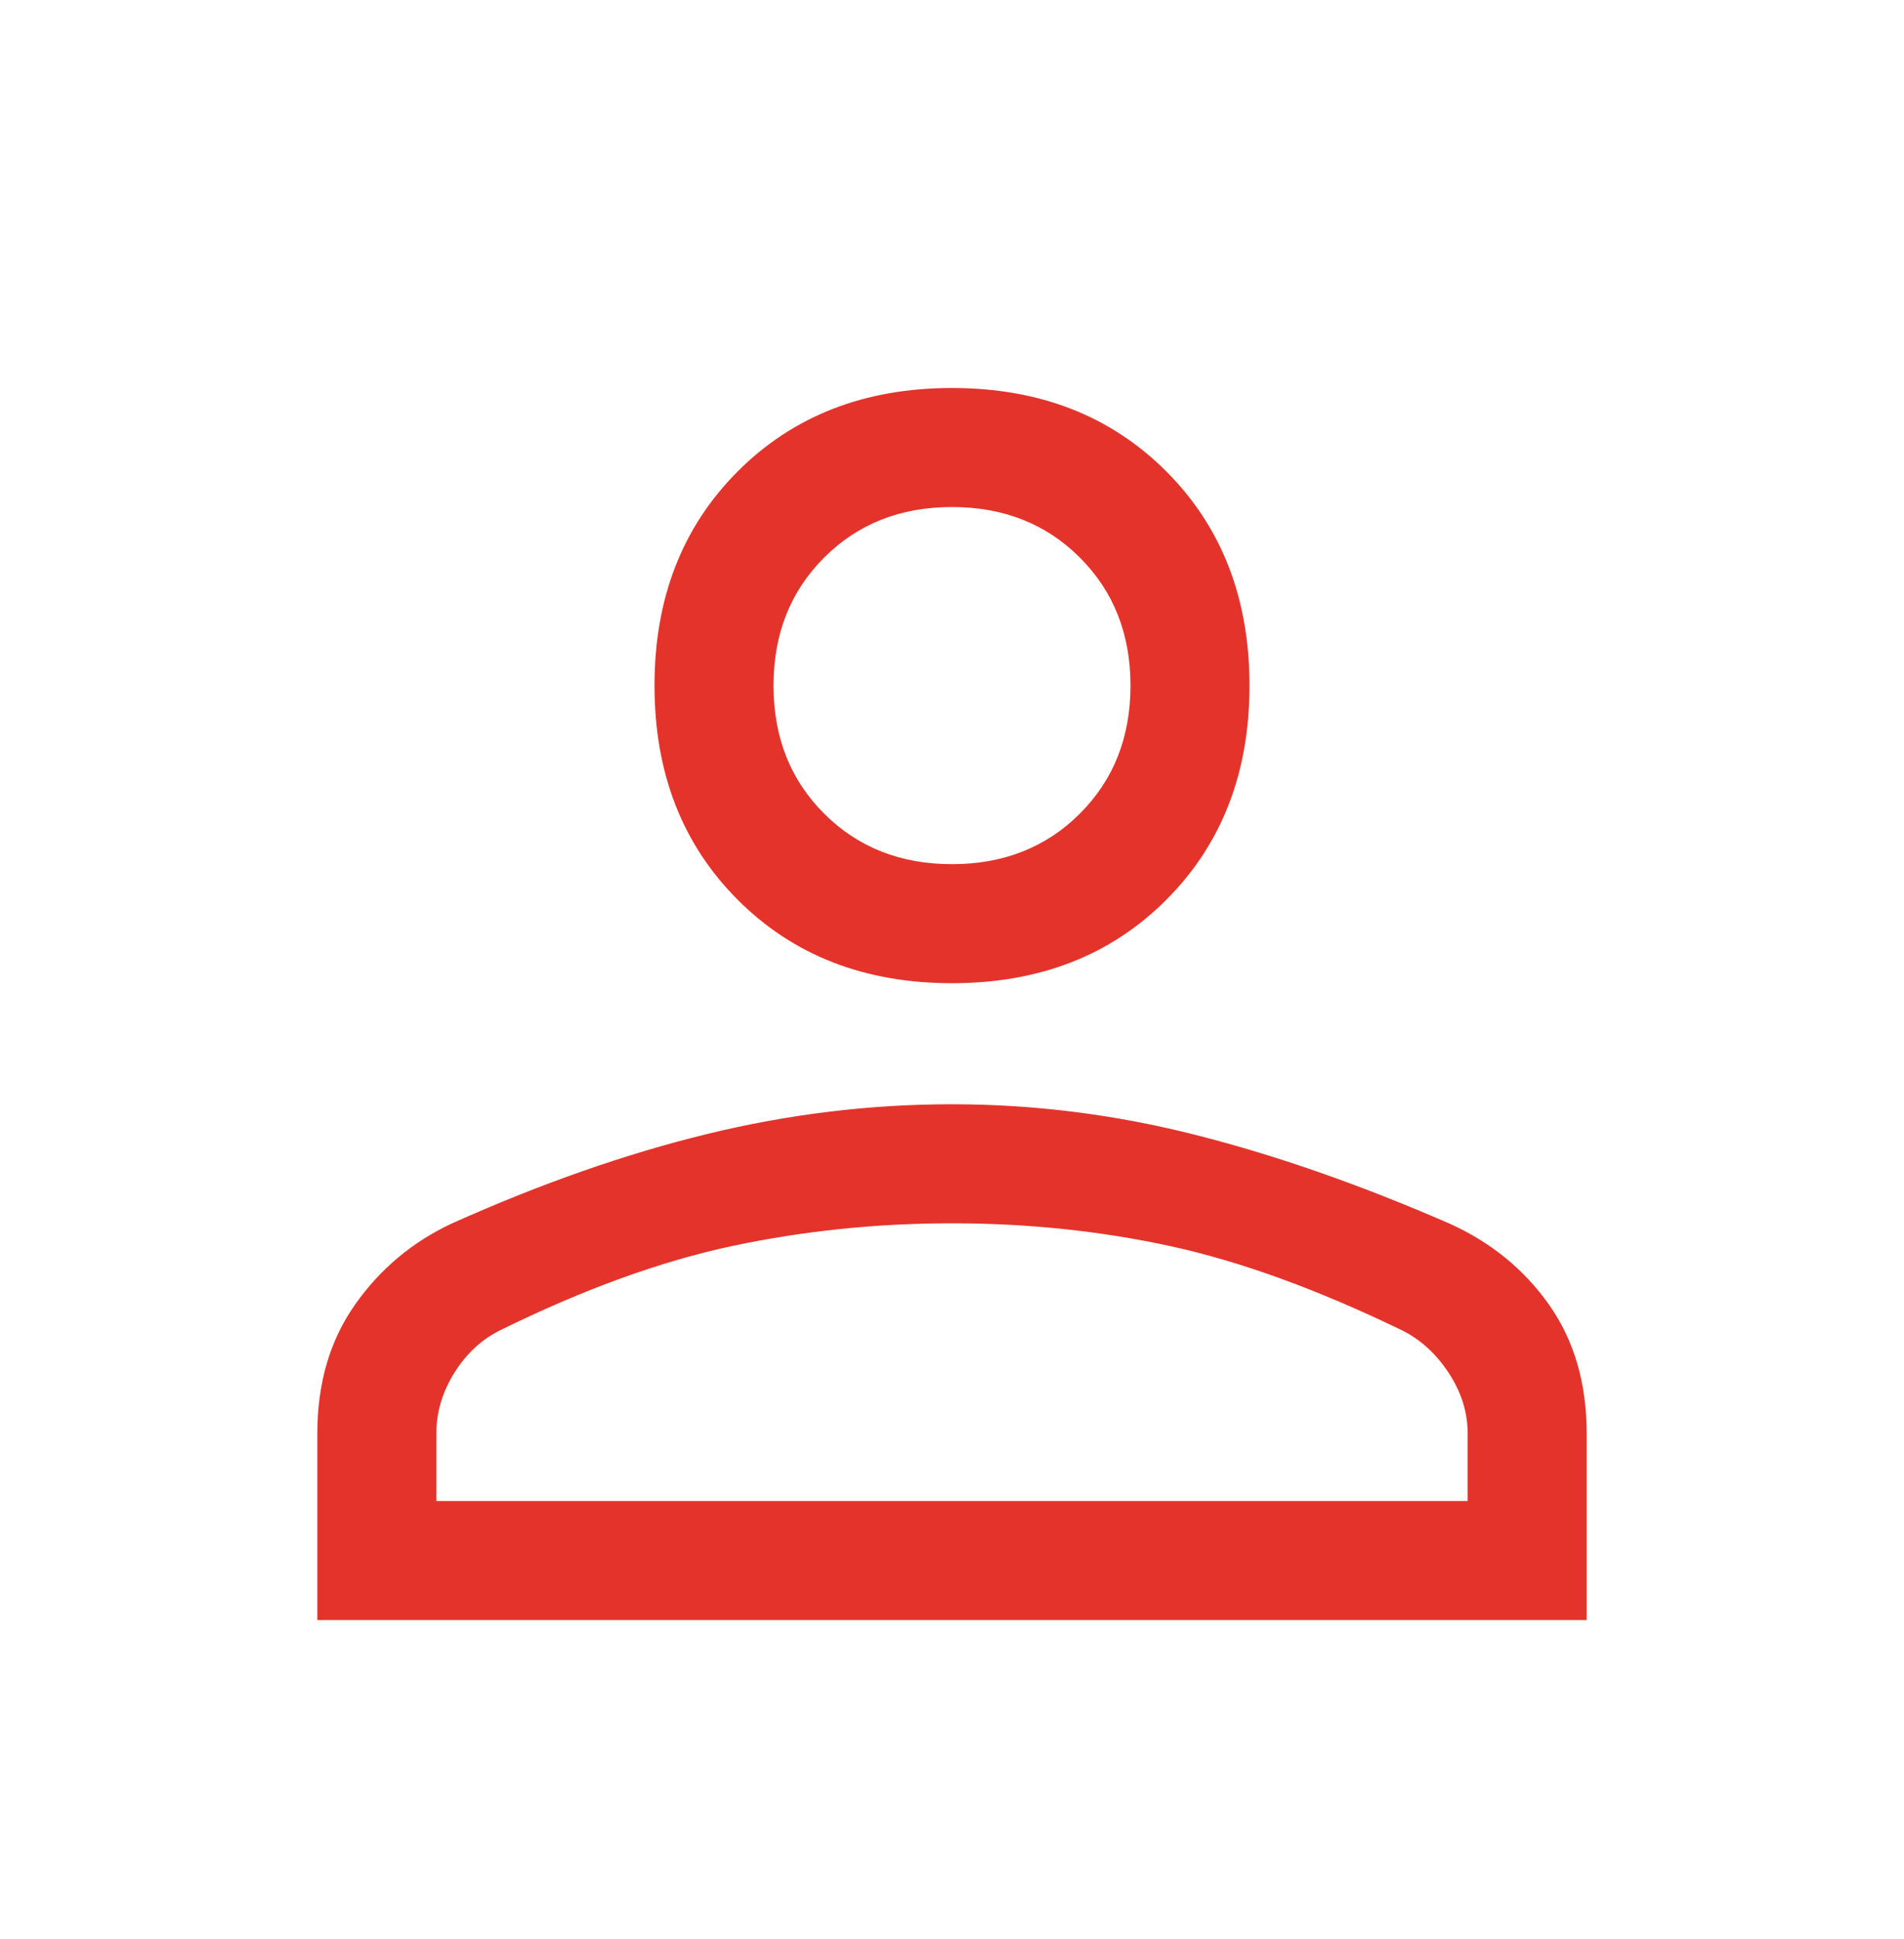 <svg width="56" height="57" viewBox="0 0 56 57" fill="none" xmlns="http://www.w3.org/2000/svg">
<mask id="mask0_55_4611" style="mask-type:alpha" maskUnits="userSpaceOnUse" x="0" y="0" width="56" height="57">
<rect y="0.966" width="56" height="56" fill="#D9D9D9"/>
</mask>
<g mask="url(#mask0_55_4611)">
<path d="M28 28.907C25.433 28.907 23.333 28.091 21.7 26.457C20.067 24.824 19.25 22.724 19.25 20.157C19.25 17.591 20.067 15.491 21.7 13.857C23.333 12.224 25.433 11.407 28 11.407C30.567 11.407 32.667 12.224 34.3 13.857C35.933 15.491 36.75 17.591 36.75 20.157C36.75 22.724 35.933 24.824 34.3 26.457C32.667 28.091 30.567 28.907 28 28.907ZM9.333 47.632V42.149C9.333 40.671 9.703 39.407 10.442 38.357C11.181 37.307 12.133 36.51 13.3 35.966C15.906 34.799 18.404 33.924 20.796 33.341C23.188 32.757 25.589 32.466 28 32.466C30.411 32.466 32.803 32.767 35.175 33.37C37.547 33.972 40.035 34.842 42.637 35.977C43.854 36.526 44.83 37.323 45.565 38.367C46.299 39.41 46.667 40.671 46.667 42.149V47.632H9.333ZM12.833 44.132H43.167V42.149C43.167 41.527 42.982 40.934 42.612 40.37C42.243 39.806 41.786 39.388 41.242 39.116C38.753 37.91 36.478 37.084 34.417 36.636C32.356 36.189 30.217 35.966 28 35.966C25.783 35.966 23.625 36.189 21.525 36.636C19.425 37.084 17.15 37.91 14.7 39.116C14.156 39.388 13.708 39.806 13.358 40.37C13.008 40.934 12.833 41.527 12.833 42.149V44.132ZM28 25.407C29.517 25.407 30.771 24.911 31.762 23.92C32.754 22.928 33.25 21.674 33.25 20.157C33.25 18.641 32.754 17.386 31.762 16.395C30.771 15.403 29.517 14.907 28 14.907C26.483 14.907 25.229 15.403 24.238 16.395C23.246 17.386 22.75 18.641 22.75 20.157C22.75 21.674 23.246 22.928 24.238 23.92C25.229 24.911 26.483 25.407 28 25.407Z" fill="#E4332B"/>
</g>
</svg>
